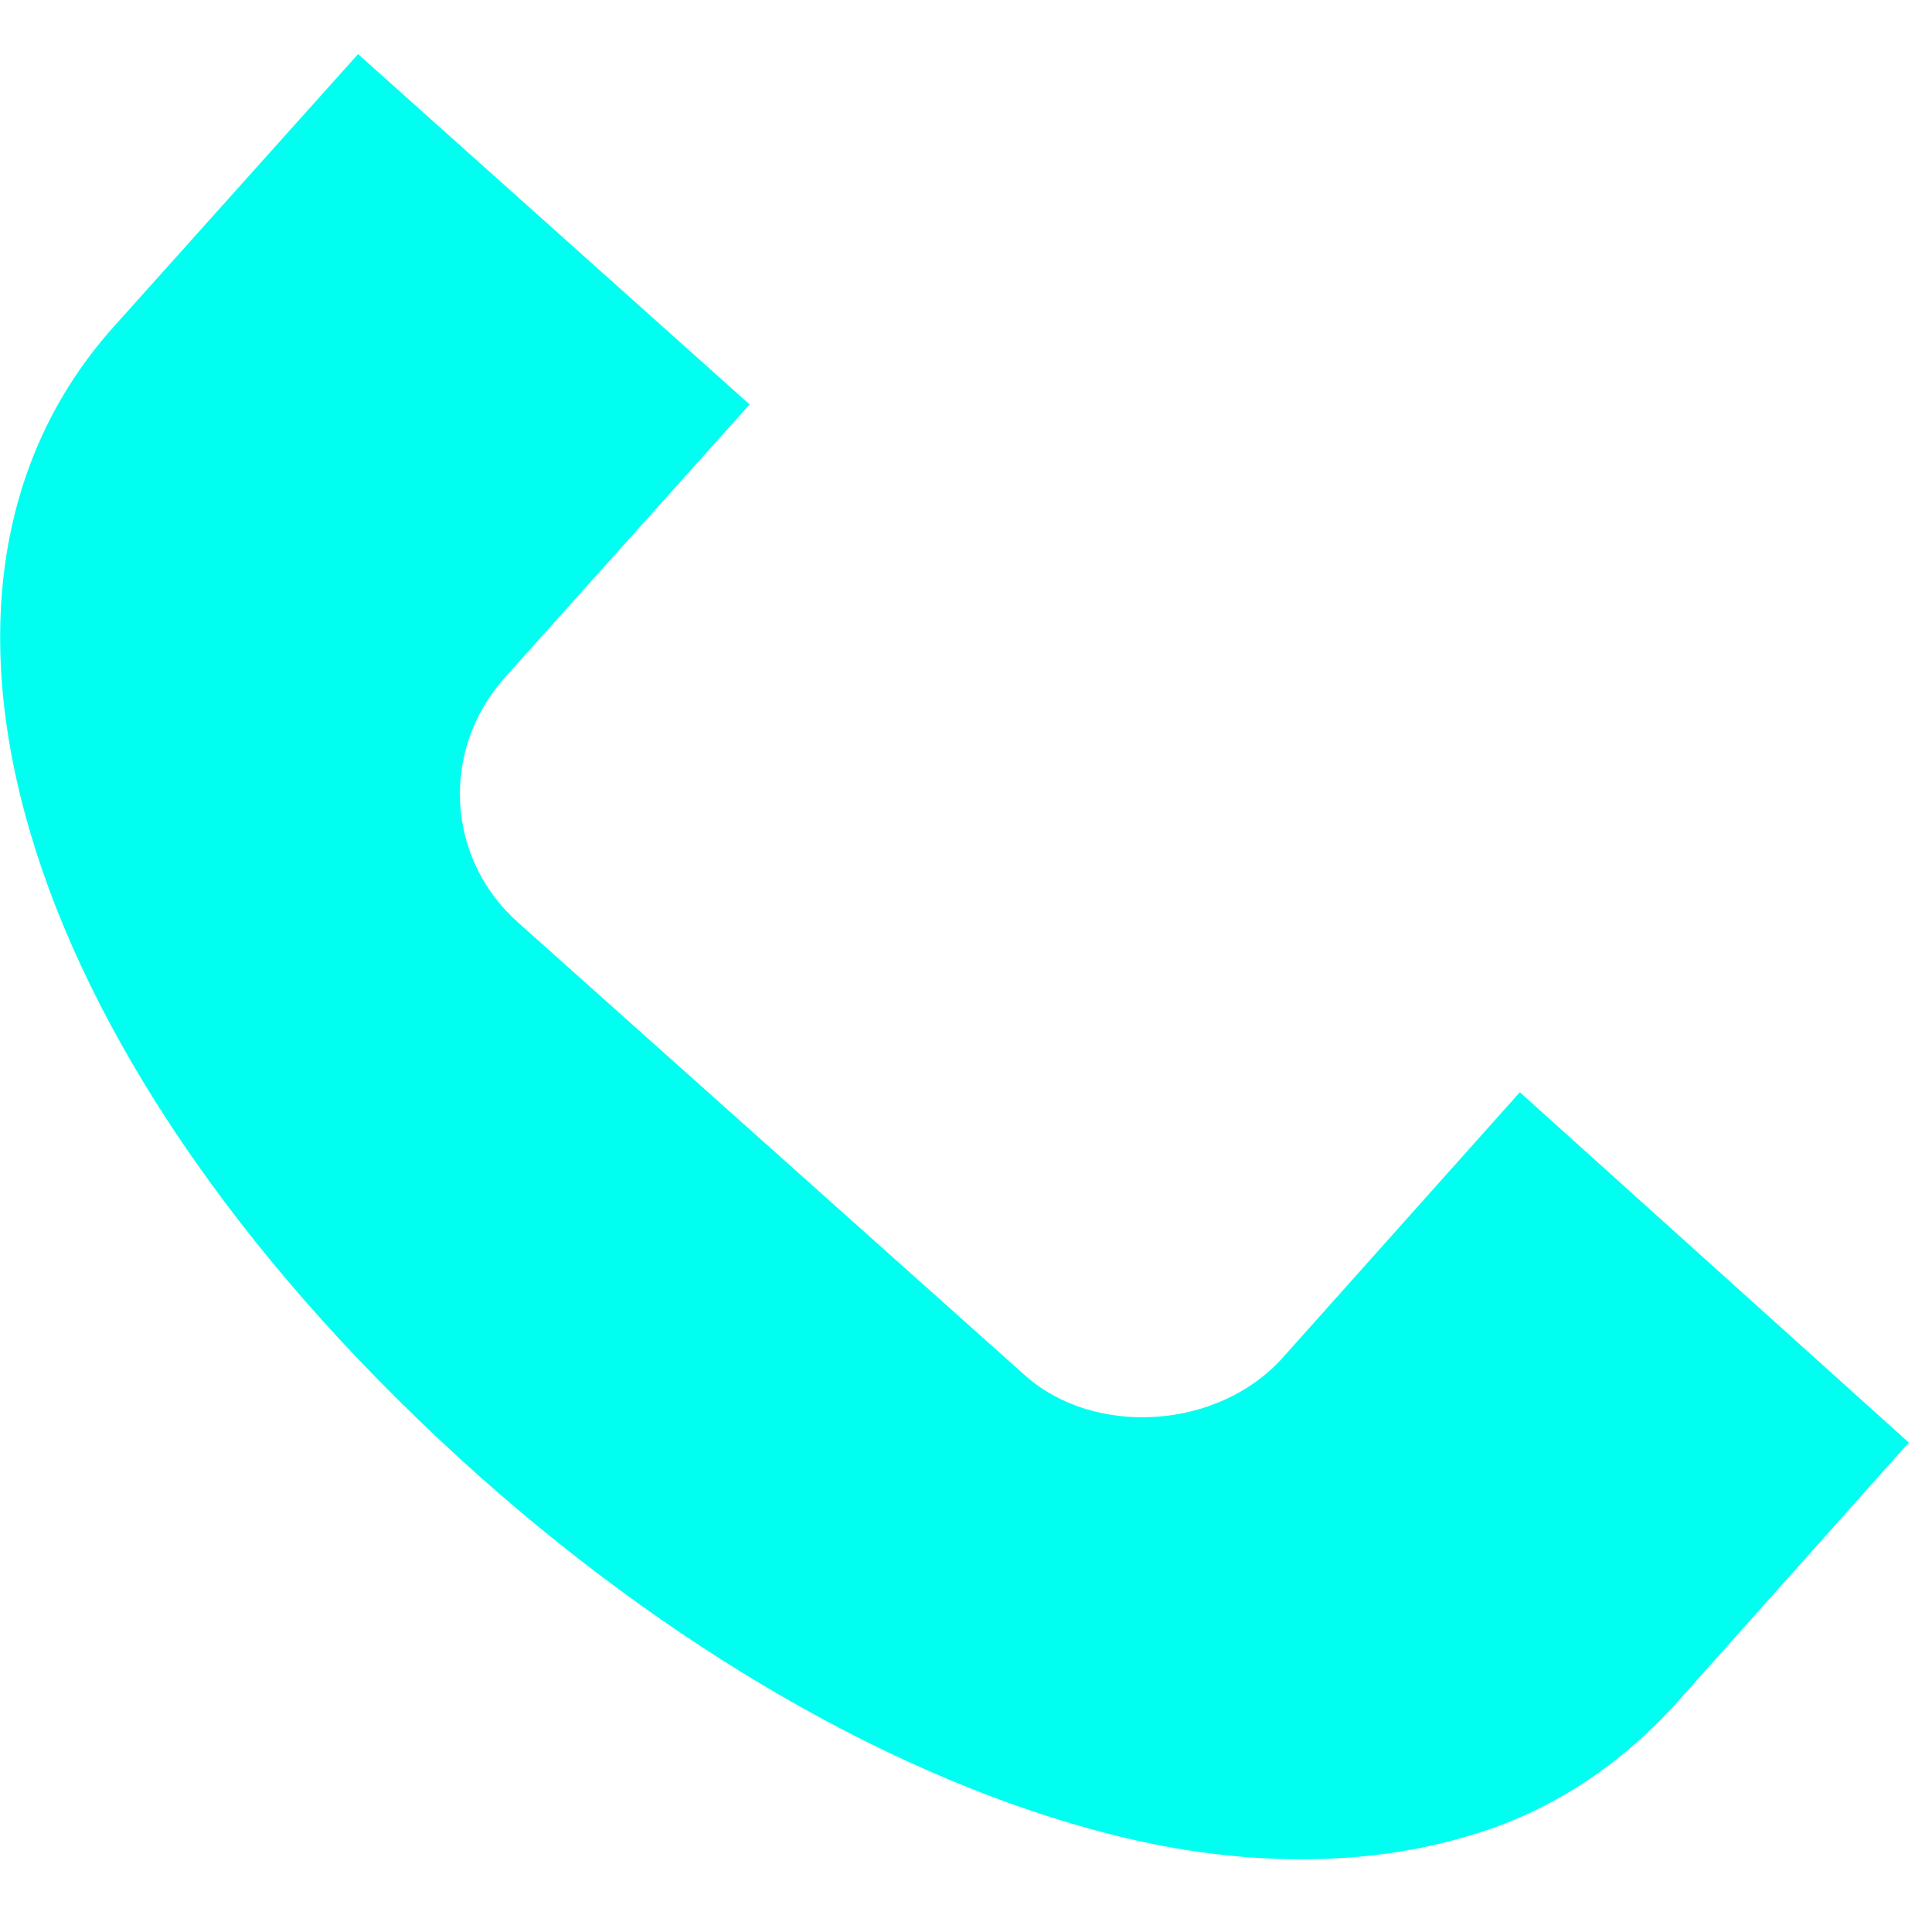 <?xml version="1.0" encoding="UTF-8"?> <svg xmlns="http://www.w3.org/2000/svg" width="75" height="75" viewBox="0 0 75 75" fill="none"><g clip-path="url(#clip0_754_31)"><path d="M49.8 52.7C47.3 55.5 42.5 55.8 39.8 53.4L20.1 35.8C17.3 33.3 17.1 29.1 19.6 26.3L29.1 15.7L13.9 2.1L4.4 12.7C-4.9 23.1 0.9 41.5 18.6 57.3C26.7 64.5 35.7 69.5 43.9 71.4C48.7 72.5 53.2 72.4 56.9 71.3C60.1 70.4 62.8 68.6 65 66.2L74.1 56L59 42.4L49.8 52.7Z" fill="#00FFF0"></path><path d="M62.4 63.8C57.4 69.3 50 69 44.7 67.8C37.1 66.1 28.7 61.4 21 54.5C4.9 40.2 -0.8 23.9 7.1 15.1L14.2 7.2L24 15.9L16.9 23.8C13.1 28.1 13.5 34.6 17.7 38.4L37.4 56C41.6 59.8 48.7 59.3 52.5 55L59.3 47.4L69.1 56.1L62.4 63.8Z" fill="#00FFF0"></path></g><defs><clipPath id="clip0_754_31"><rect width="74.2" height="74.2" fill="white"></rect></clipPath></defs></svg> 